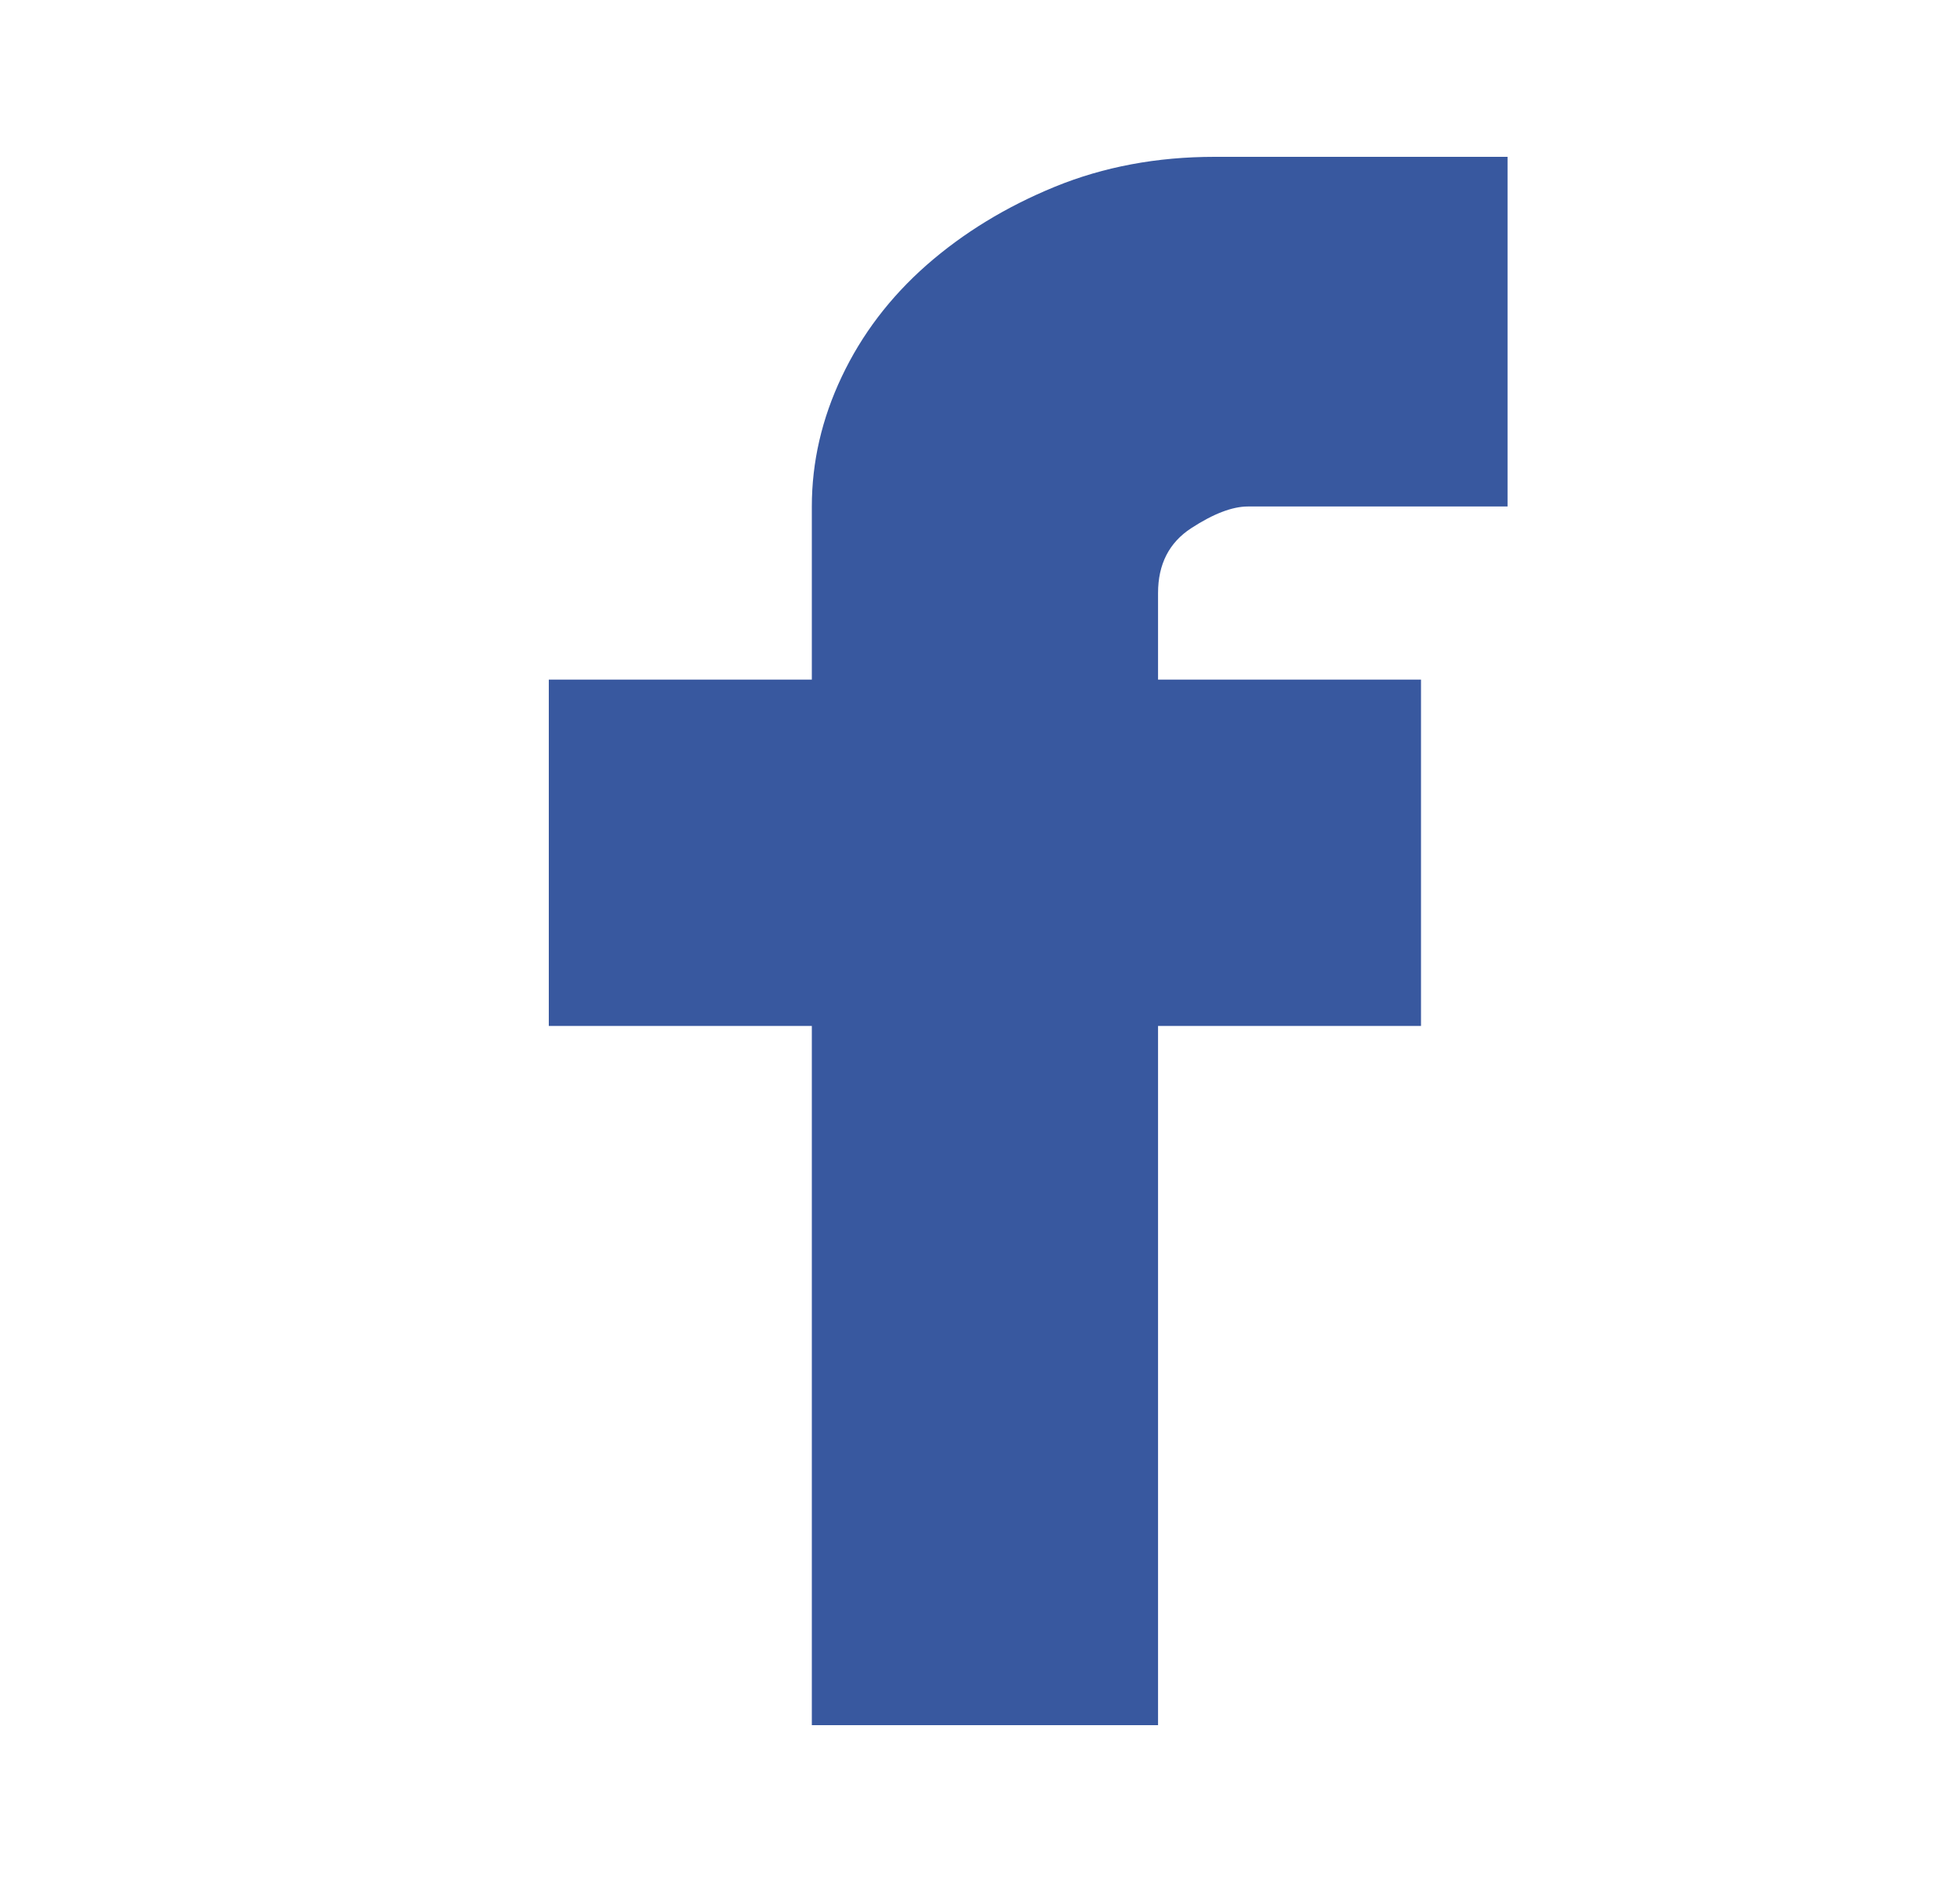 <svg width="25" height="24" viewBox="0 0 25 24" fill="none" xmlns="http://www.w3.org/2000/svg">
<path d="M15.917 6.459C15.719 6.459 15.478 6.551 15.195 6.735C14.912 6.919 14.771 7.195 14.771 7.563V8.667H18.125V13.083H14.771V22H10.355V13.083H7V8.667H10.355V6.459C10.355 5.892 10.482 5.34 10.737 4.803C10.992 4.265 11.352 3.791 11.819 3.38C12.287 2.97 12.832 2.637 13.454 2.382C14.077 2.127 14.757 2 15.493 2H19.229V6.459H15.917Z" fill="#38589F"/>
</svg>
